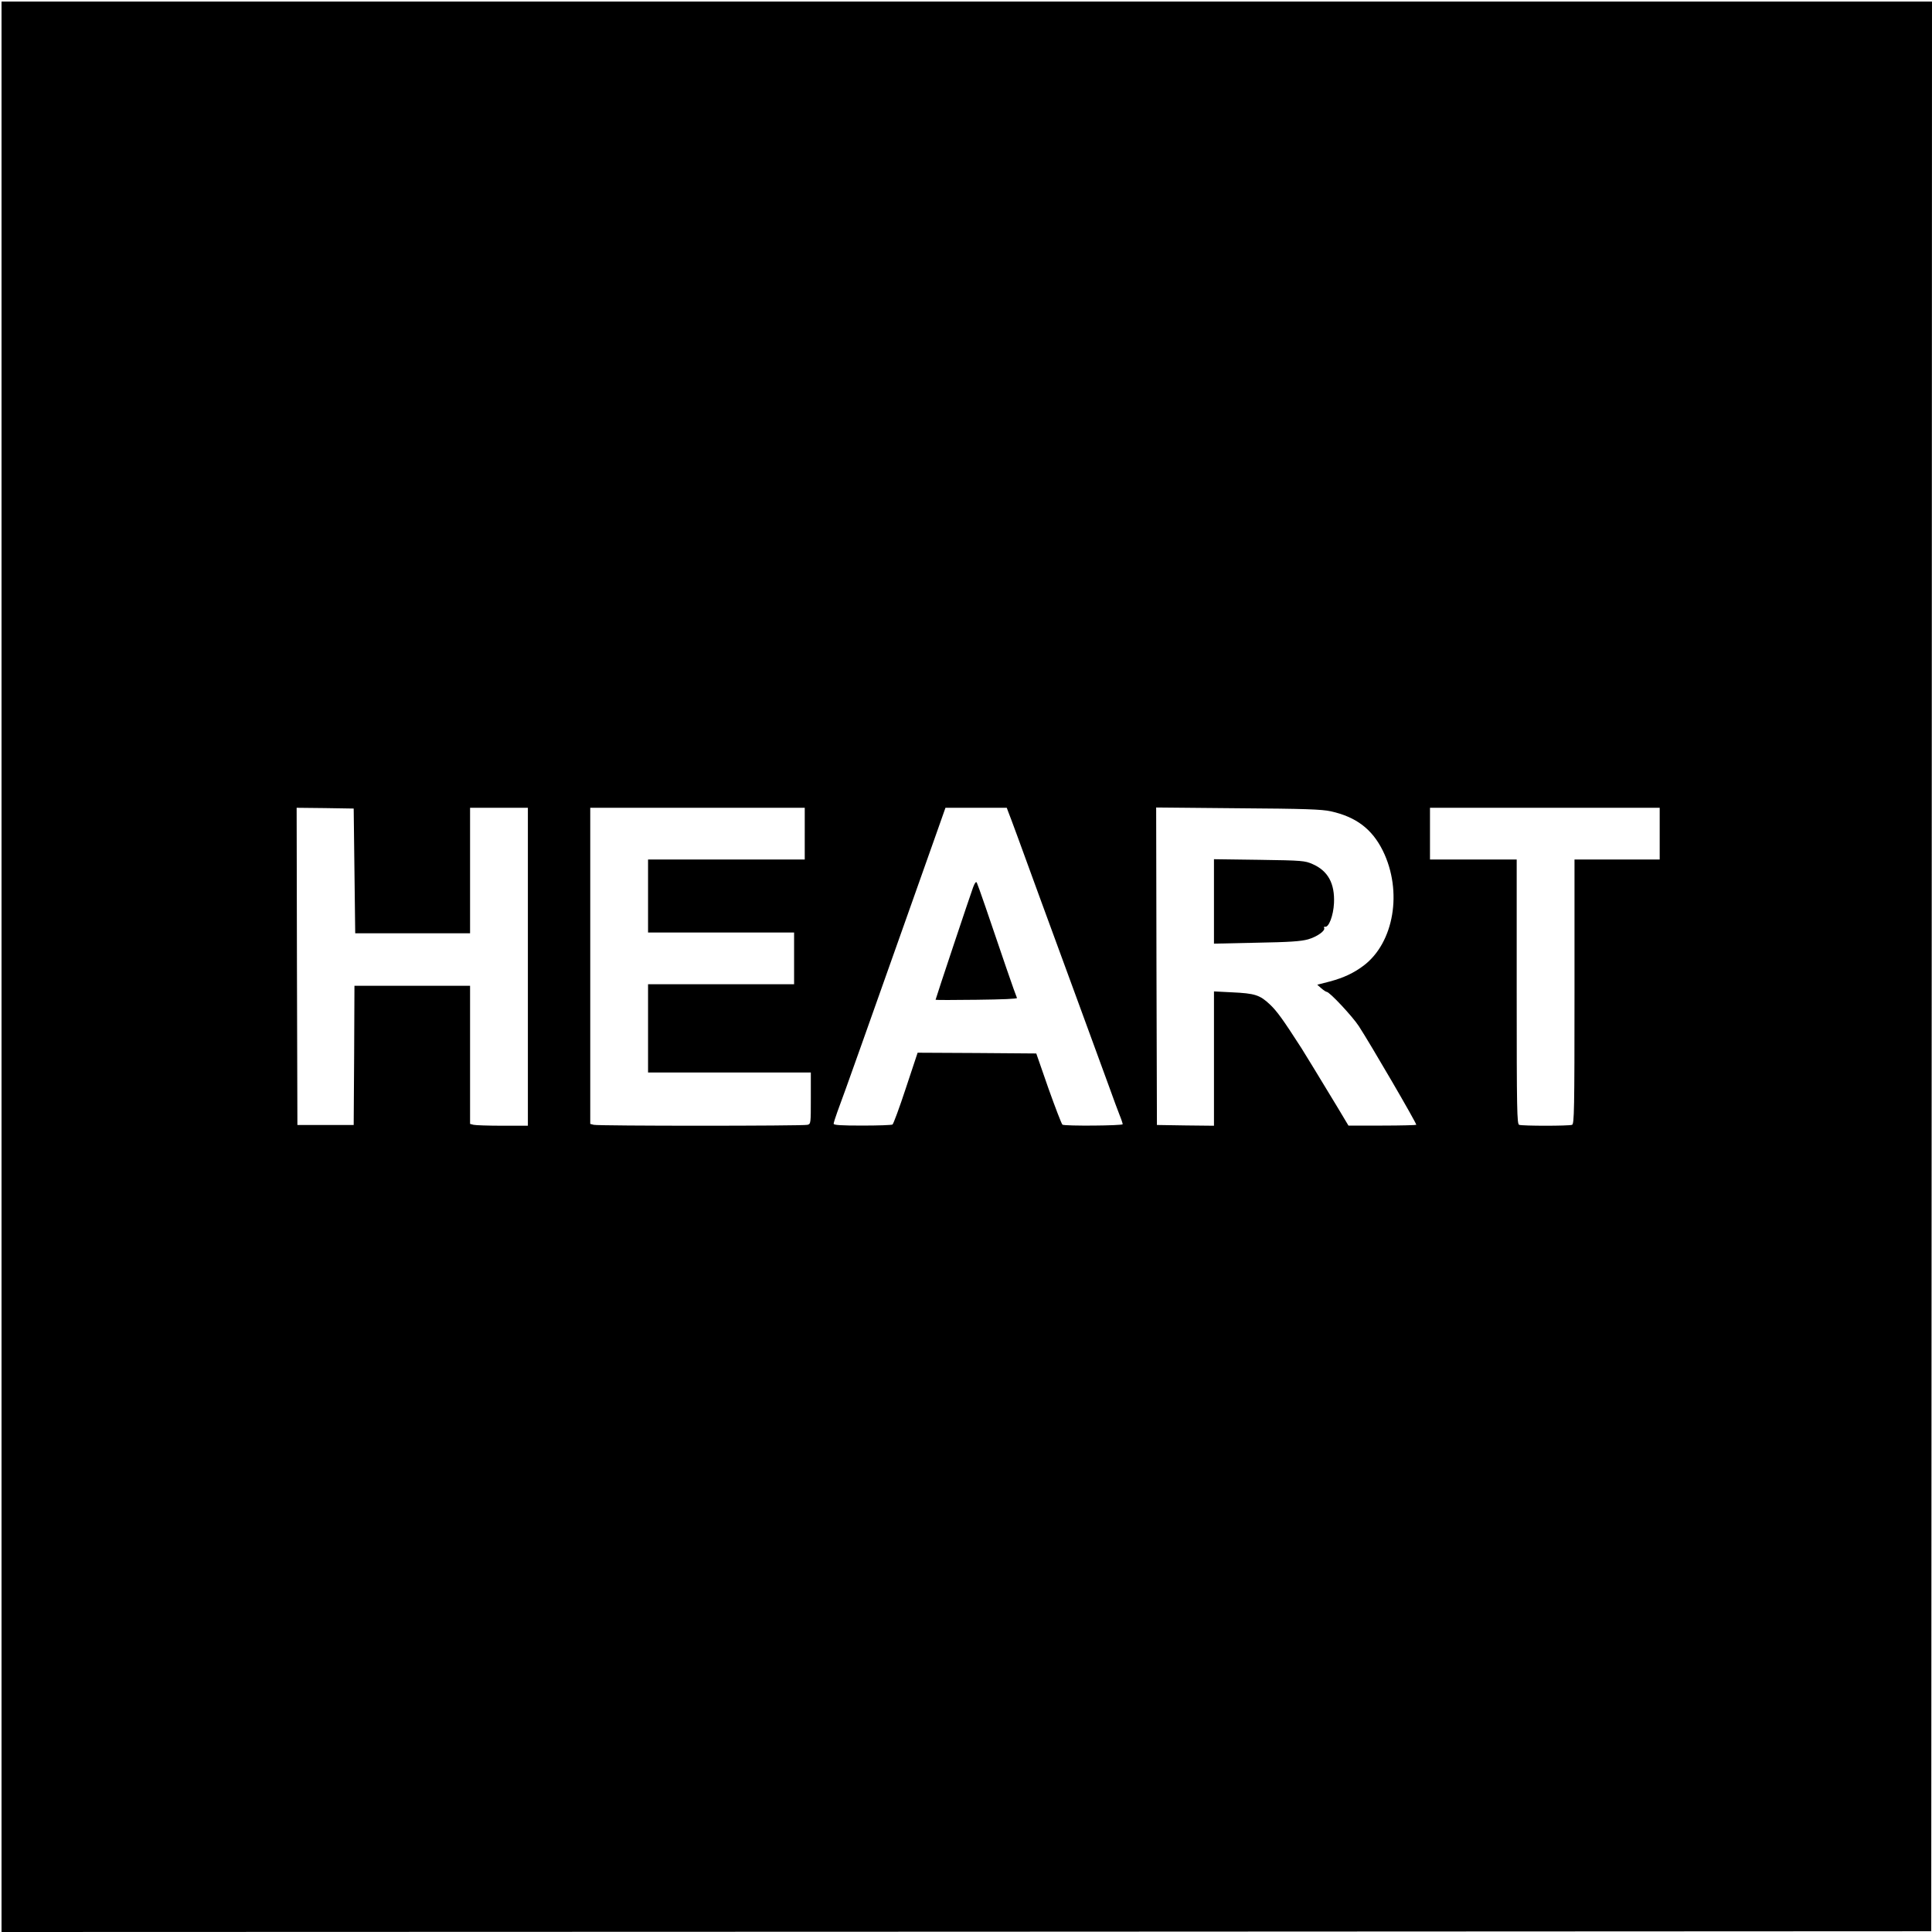 <?xml version="1.0" standalone="no"?>
<!DOCTYPE svg PUBLIC "-//W3C//DTD SVG 20010904//EN"
 "http://www.w3.org/TR/2001/REC-SVG-20010904/DTD/svg10.dtd">
<svg version="1.0" xmlns="http://www.w3.org/2000/svg"
 width="1270pt" height="1270pt" viewBox="0 0 1270 1270"
 preserveAspectRatio="xMidYMid meet">
<g transform="translate(0,1270) scale(0.1,-0.1)"
fill="#000000" stroke="none">
<path d="M10 6345 l0 -6345 6343 2 6342 3 3 6343 2 6342 -6345 0 -6345 0 0
-6345z m2320 630 l5 -410 378 0 377 0 0 413 0 412 190 0 190 0 0 -1045 0
-1045 -167 0 c-93 0 -178 3 -190 6 l-23 6 0 454 0 454 -380 0 -380 0 -2 -457
-3 -458 -185 0 -185 0 -3 1043 -2 1042 187 -2 188 -3 5 -410z m2960 245 l0
-170 -515 0 -515 0 0 -240 0 -240 480 0 480 0 0 -170 0 -170 -480 0 -480 0 0
-290 0 -290 535 0 535 0 0 -169 c0 -166 0 -169 -22 -175 -30 -8 -1376 -8
-1405 0 l-23 6 0 1039 0 1039 705 0 705 0 0 -170z m1338 143 c14 -34 84 -225
207 -563 51 -140 166 -453 255 -695 89 -242 181 -494 205 -560 24 -66 52 -144
64 -173 12 -29 21 -57 21 -62 0 -10 -380 -13 -396 -3 -6 5 -47 112 -92 238
l-80 230 -390 3 -390 2 -77 -232 c-42 -128 -82 -236 -88 -240 -6 -4 -96 -7
-199 -7 -138 0 -188 3 -188 12 0 6 11 41 24 77 14 36 86 236 160 445 74 209
204 576 289 815 85 239 179 504 208 587 l54 153 201 0 202 0 10 -27z m2120 4
c166 -37 271 -116 342 -259 131 -266 74 -605 -127 -756 -64 -48 -129 -79 -222
-104 l-82 -21 27 -24 c15 -13 31 -23 35 -23 19 0 169 -161 211 -225 78 -120
378 -635 378 -649 0 -2 -100 -5 -223 -5 l-223 0 -73 122 c-118 195 -212 349
-236 387 -123 191 -160 242 -207 287 -67 63 -99 73 -250 80 l-118 6 0 -442 0
-441 -187 2 -188 3 -3 1043 -2 1044 537 -5 c442 -3 551 -7 611 -20z m2162
-147 l0 -170 -280 0 -280 0 0 -869 c0 -783 -2 -869 -16 -875 -20 -8 -328 -8
-348 0 -14 6 -16 92 -16 875 l0 869 -285 0 -285 0 0 170 0 170 755 0 755 0 0
-170z"/>
<path d="M6397 6868 c-17 -45 -247 -734 -247 -740 0 -2 122 -2 270 0 171 2
269 6 265 12 -3 6 -35 94 -70 197 -113 334 -187 548 -194 561 -5 9 -13 -1 -24
-30z"/>
<path d="M7980 6775 l0 -278 278 6 c221 4 292 9 340 22 60 17 117 58 106 76
-3 5 0 8 6 7 25 -6 55 74 59 155 6 130 -40 213 -141 257 -50 22 -67 24 -350
28 l-298 4 0 -277z"/>
</g>
</svg>
